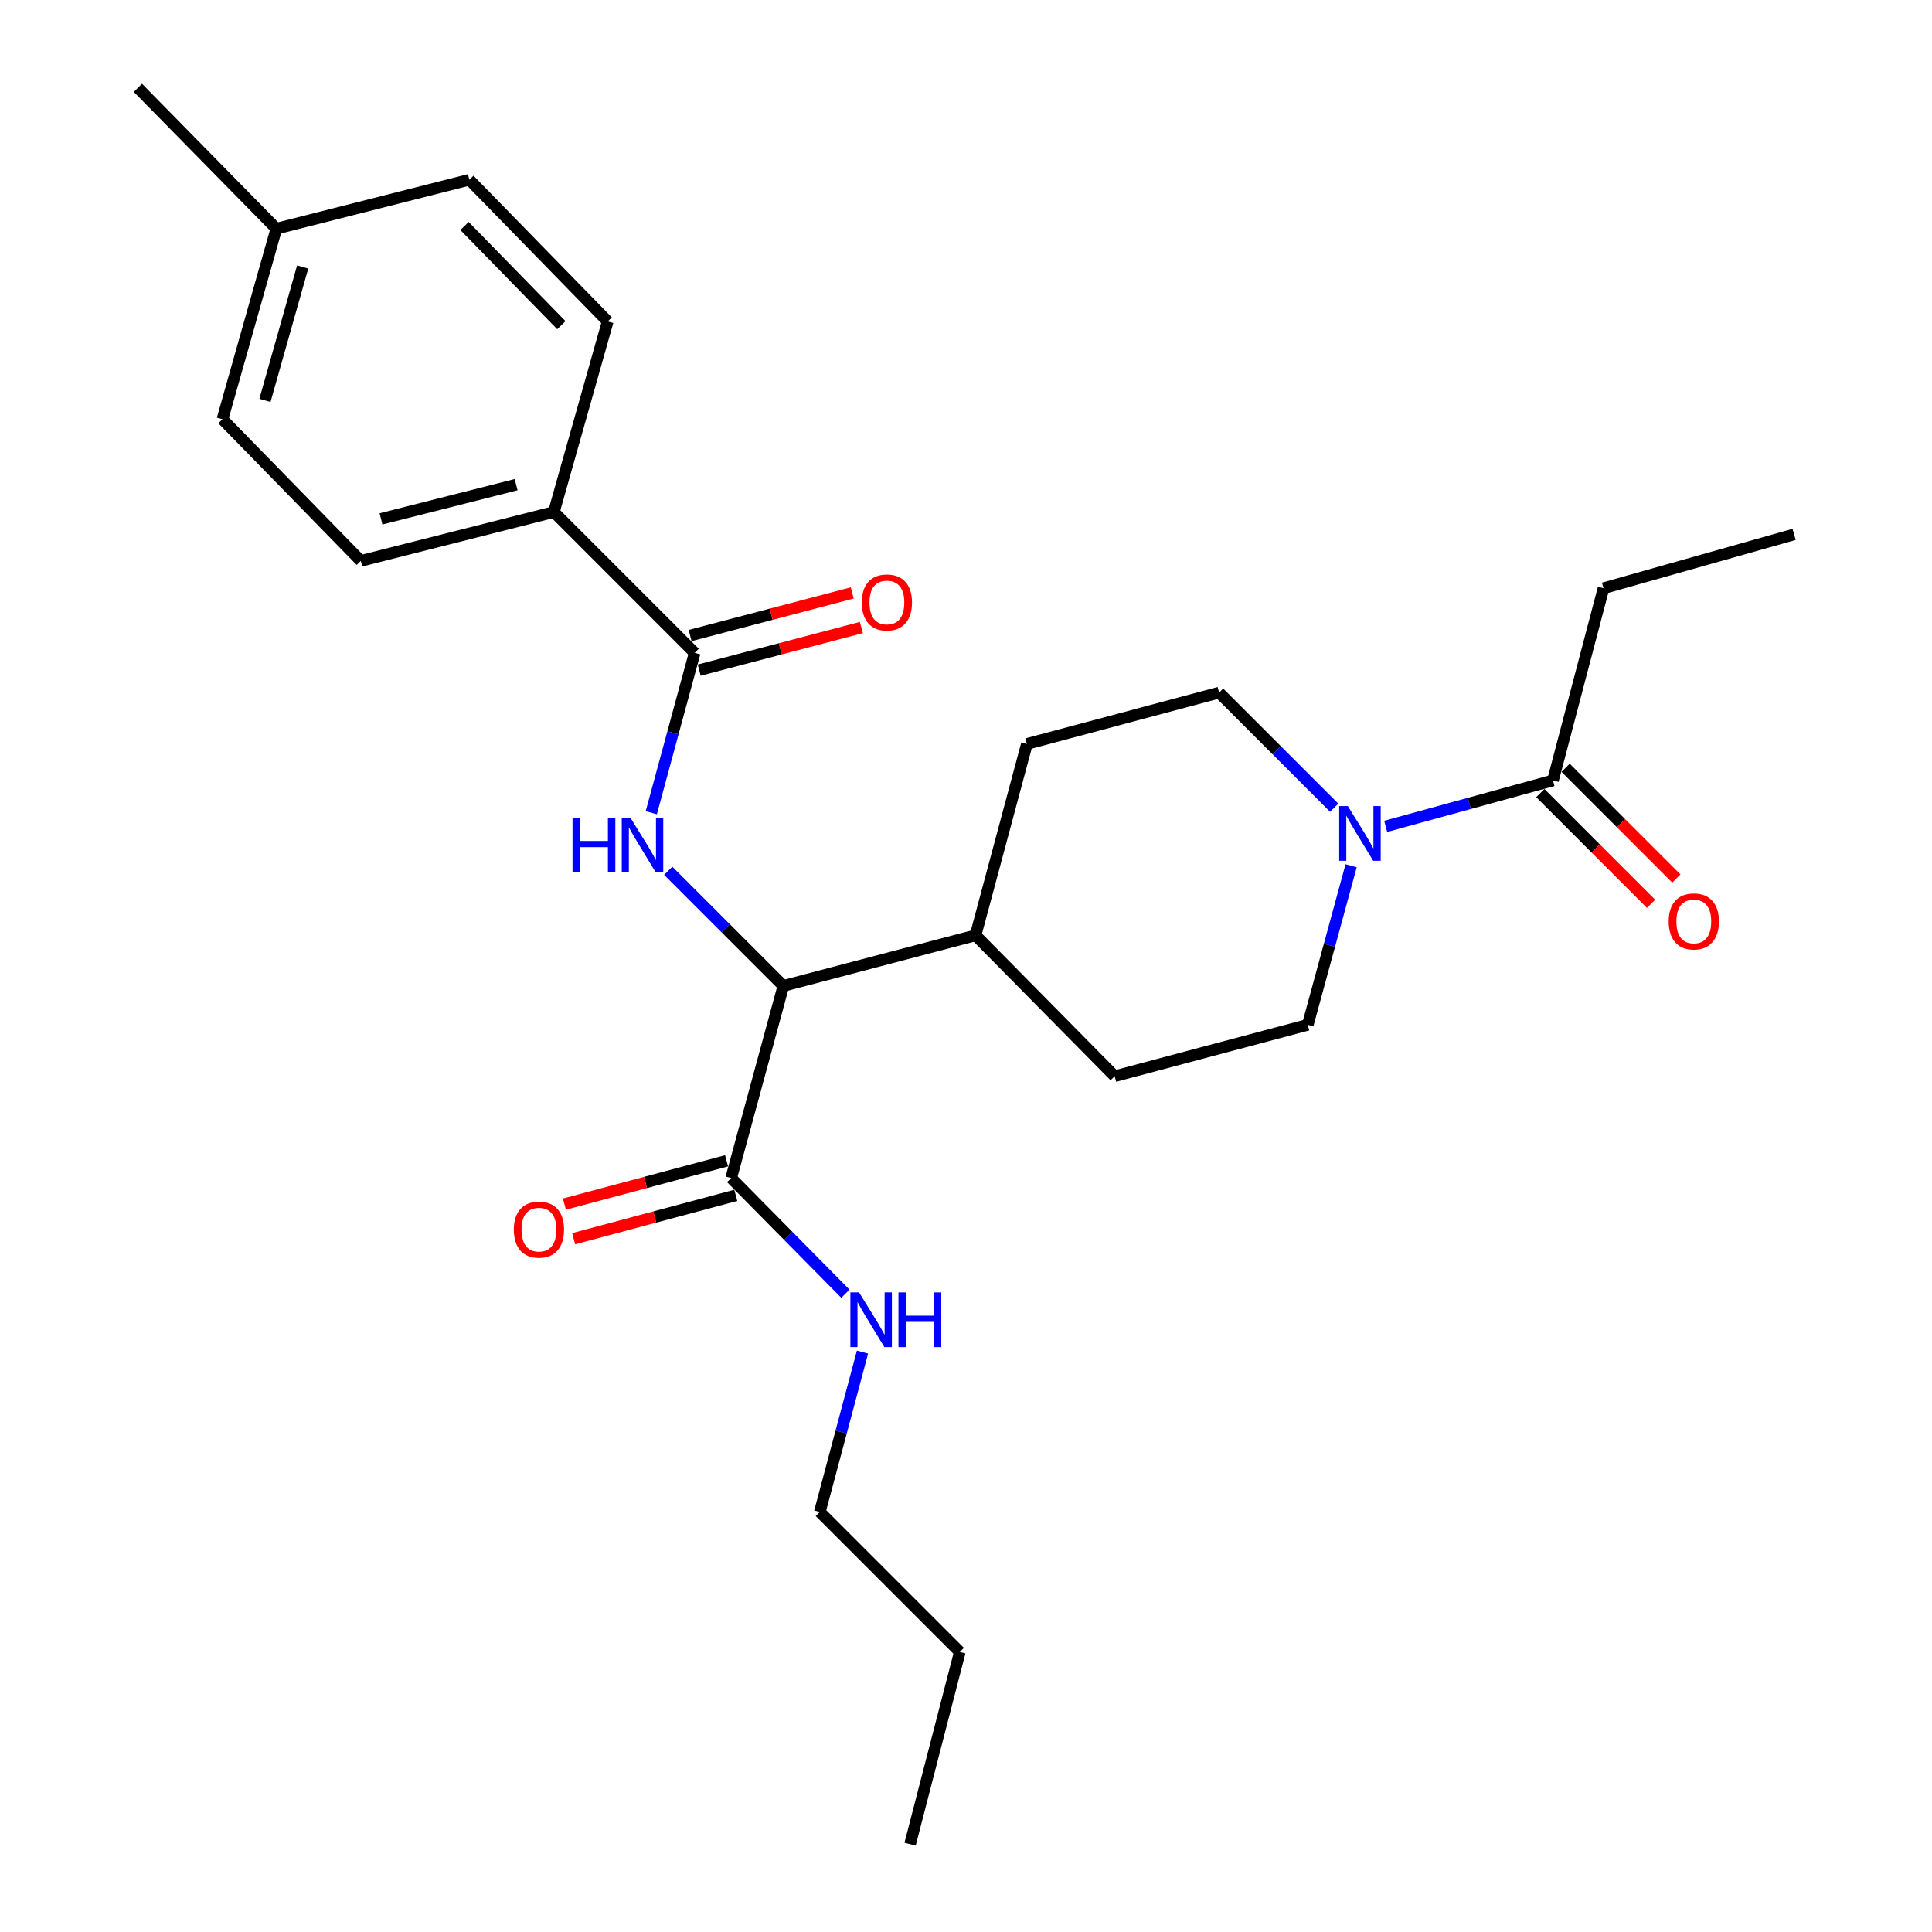 <?xml version='1.0' encoding='iso-8859-1'?>
<svg version='1.1' baseProfile='full'
              xmlns='http://www.w3.org/2000/svg'
                      xmlns:rdkit='http://www.rdkit.org/xml'
                      xmlns:xlink='http://www.w3.org/1999/xlink'
                  xml:space='preserve'
width='1000px' height='1000px' viewBox='0 0 1000 1000'>
<!-- END OF HEADER -->
<rect style='opacity:1.0;fill:#FFFFFF;stroke:none' width='1000' height='1000' x='0' y='0'> </rect>
<path class='bond-0' d='M 337.101,420.664 L 348.33,379.286' style='fill:none;fill-rule:evenodd;stroke:#0000FF;stroke-width:6px;stroke-linecap:butt;stroke-linejoin:miter;stroke-opacity:1' />
<path class='bond-0' d='M 348.33,379.286 L 359.559,337.908' style='fill:none;fill-rule:evenodd;stroke:#000000;stroke-width:6px;stroke-linecap:butt;stroke-linejoin:miter;stroke-opacity:1' />
<path class='bond-2' d='M 345.877,450.717 L 375.67,480.506' style='fill:none;fill-rule:evenodd;stroke:#0000FF;stroke-width:6px;stroke-linecap:butt;stroke-linejoin:miter;stroke-opacity:1' />
<path class='bond-2' d='M 375.67,480.506 L 405.464,510.296' style='fill:none;fill-rule:evenodd;stroke:#000000;stroke-width:6px;stroke-linecap:butt;stroke-linejoin:miter;stroke-opacity:1' />
<path class='bond-5' d='M 359.559,337.908 L 286.675,265.013' style='fill:none;fill-rule:evenodd;stroke:#000000;stroke-width:6px;stroke-linecap:butt;stroke-linejoin:miter;stroke-opacity:1' />
<path class='bond-9' d='M 361.913,346.861 L 403.874,335.829' style='fill:none;fill-rule:evenodd;stroke:#000000;stroke-width:6px;stroke-linecap:butt;stroke-linejoin:miter;stroke-opacity:1' />
<path class='bond-9' d='M 403.874,335.829 L 445.834,324.798' style='fill:none;fill-rule:evenodd;stroke:#FF0000;stroke-width:6px;stroke-linecap:butt;stroke-linejoin:miter;stroke-opacity:1' />
<path class='bond-9' d='M 357.205,328.955 L 399.166,317.923' style='fill:none;fill-rule:evenodd;stroke:#000000;stroke-width:6px;stroke-linecap:butt;stroke-linejoin:miter;stroke-opacity:1' />
<path class='bond-9' d='M 399.166,317.923 L 441.127,306.892' style='fill:none;fill-rule:evenodd;stroke:#FF0000;stroke-width:6px;stroke-linecap:butt;stroke-linejoin:miter;stroke-opacity:1' />
<path class='bond-1' d='M 690.586,418.077 L 660.798,388.288' style='fill:none;fill-rule:evenodd;stroke:#0000FF;stroke-width:6px;stroke-linecap:butt;stroke-linejoin:miter;stroke-opacity:1' />
<path class='bond-1' d='M 660.798,388.288 L 631.009,358.5' style='fill:none;fill-rule:evenodd;stroke:#000000;stroke-width:6px;stroke-linecap:butt;stroke-linejoin:miter;stroke-opacity:1' />
<path class='bond-3' d='M 717.234,427.733 L 760.521,415.843' style='fill:none;fill-rule:evenodd;stroke:#0000FF;stroke-width:6px;stroke-linecap:butt;stroke-linejoin:miter;stroke-opacity:1' />
<path class='bond-3' d='M 760.521,415.843 L 803.809,403.952' style='fill:none;fill-rule:evenodd;stroke:#000000;stroke-width:6px;stroke-linecap:butt;stroke-linejoin:miter;stroke-opacity:1' />
<path class='bond-26' d='M 699.344,448.121 L 688.124,489.278' style='fill:none;fill-rule:evenodd;stroke:#0000FF;stroke-width:6px;stroke-linecap:butt;stroke-linejoin:miter;stroke-opacity:1' />
<path class='bond-26' d='M 688.124,489.278 L 676.904,530.435' style='fill:none;fill-rule:evenodd;stroke:#000000;stroke-width:6px;stroke-linecap:butt;stroke-linejoin:miter;stroke-opacity:1' />
<path class='bond-4' d='M 405.464,510.296 L 378.454,609.769' style='fill:none;fill-rule:evenodd;stroke:#000000;stroke-width:6px;stroke-linecap:butt;stroke-linejoin:miter;stroke-opacity:1' />
<path class='bond-6' d='M 405.464,510.296 L 504.947,484.129' style='fill:none;fill-rule:evenodd;stroke:#000000;stroke-width:6px;stroke-linecap:butt;stroke-linejoin:miter;stroke-opacity:1' />
<path class='bond-10' d='M 797.263,410.498 L 825.927,439.158' style='fill:none;fill-rule:evenodd;stroke:#000000;stroke-width:6px;stroke-linecap:butt;stroke-linejoin:miter;stroke-opacity:1' />
<path class='bond-10' d='M 825.927,439.158 L 854.591,467.818' style='fill:none;fill-rule:evenodd;stroke:#FF0000;stroke-width:6px;stroke-linecap:butt;stroke-linejoin:miter;stroke-opacity:1' />
<path class='bond-10' d='M 810.354,397.406 L 839.018,426.066' style='fill:none;fill-rule:evenodd;stroke:#000000;stroke-width:6px;stroke-linecap:butt;stroke-linejoin:miter;stroke-opacity:1' />
<path class='bond-10' d='M 839.018,426.066 L 867.682,454.725' style='fill:none;fill-rule:evenodd;stroke:#FF0000;stroke-width:6px;stroke-linecap:butt;stroke-linejoin:miter;stroke-opacity:1' />
<path class='bond-20' d='M 803.809,403.952 L 829.975,304.459' style='fill:none;fill-rule:evenodd;stroke:#000000;stroke-width:6px;stroke-linecap:butt;stroke-linejoin:miter;stroke-opacity:1' />
<path class='bond-11' d='M 376.063,600.826 L 334.099,612.044' style='fill:none;fill-rule:evenodd;stroke:#000000;stroke-width:6px;stroke-linecap:butt;stroke-linejoin:miter;stroke-opacity:1' />
<path class='bond-11' d='M 334.099,612.044 L 292.134,623.261' style='fill:none;fill-rule:evenodd;stroke:#FF0000;stroke-width:6px;stroke-linecap:butt;stroke-linejoin:miter;stroke-opacity:1' />
<path class='bond-11' d='M 380.845,618.712 L 338.88,629.93' style='fill:none;fill-rule:evenodd;stroke:#000000;stroke-width:6px;stroke-linecap:butt;stroke-linejoin:miter;stroke-opacity:1' />
<path class='bond-11' d='M 338.88,629.93 L 296.916,641.147' style='fill:none;fill-rule:evenodd;stroke:#FF0000;stroke-width:6px;stroke-linecap:butt;stroke-linejoin:miter;stroke-opacity:1' />
<path class='bond-14' d='M 378.454,609.769 L 408.016,639.697' style='fill:none;fill-rule:evenodd;stroke:#000000;stroke-width:6px;stroke-linecap:butt;stroke-linejoin:miter;stroke-opacity:1' />
<path class='bond-14' d='M 408.016,639.697 L 437.579,669.624' style='fill:none;fill-rule:evenodd;stroke:#0000FF;stroke-width:6px;stroke-linecap:butt;stroke-linejoin:miter;stroke-opacity:1' />
<path class='bond-15' d='M 286.675,265.013 L 186.759,290.316' style='fill:none;fill-rule:evenodd;stroke:#000000;stroke-width:6px;stroke-linecap:butt;stroke-linejoin:miter;stroke-opacity:1' />
<path class='bond-15' d='M 267.142,250.861 L 197.202,268.573' style='fill:none;fill-rule:evenodd;stroke:#000000;stroke-width:6px;stroke-linecap:butt;stroke-linejoin:miter;stroke-opacity:1' />
<path class='bond-16' d='M 286.675,265.013 L 314.549,166.383' style='fill:none;fill-rule:evenodd;stroke:#000000;stroke-width:6px;stroke-linecap:butt;stroke-linejoin:miter;stroke-opacity:1' />
<path class='bond-12' d='M 504.947,484.129 L 531.515,385.068' style='fill:none;fill-rule:evenodd;stroke:#000000;stroke-width:6px;stroke-linecap:butt;stroke-linejoin:miter;stroke-opacity:1' />
<path class='bond-13' d='M 504.947,484.129 L 576.958,557.034' style='fill:none;fill-rule:evenodd;stroke:#000000;stroke-width:6px;stroke-linecap:butt;stroke-linejoin:miter;stroke-opacity:1' />
<path class='bond-7' d='M 676.904,530.435 L 576.958,557.034' style='fill:none;fill-rule:evenodd;stroke:#000000;stroke-width:6px;stroke-linecap:butt;stroke-linejoin:miter;stroke-opacity:1' />
<path class='bond-8' d='M 631.009,358.5 L 531.515,385.068' style='fill:none;fill-rule:evenodd;stroke:#000000;stroke-width:6px;stroke-linecap:butt;stroke-linejoin:miter;stroke-opacity:1' />
<path class='bond-21' d='M 446.427,699.84 L 435.378,741.215' style='fill:none;fill-rule:evenodd;stroke:#0000FF;stroke-width:6px;stroke-linecap:butt;stroke-linejoin:miter;stroke-opacity:1' />
<path class='bond-21' d='M 435.378,741.215 L 424.328,782.589' style='fill:none;fill-rule:evenodd;stroke:#000000;stroke-width:6px;stroke-linecap:butt;stroke-linejoin:miter;stroke-opacity:1' />
<path class='bond-18' d='M 186.759,290.316 L 115.14,216.989' style='fill:none;fill-rule:evenodd;stroke:#000000;stroke-width:6px;stroke-linecap:butt;stroke-linejoin:miter;stroke-opacity:1' />
<path class='bond-17' d='M 314.549,166.383 L 242.94,93.036' style='fill:none;fill-rule:evenodd;stroke:#000000;stroke-width:6px;stroke-linecap:butt;stroke-linejoin:miter;stroke-opacity:1' />
<path class='bond-17' d='M 290.56,168.315 L 240.434,116.972' style='fill:none;fill-rule:evenodd;stroke:#000000;stroke-width:6px;stroke-linecap:butt;stroke-linejoin:miter;stroke-opacity:1' />
<path class='bond-19' d='M 242.94,93.036 L 143.025,118.37' style='fill:none;fill-rule:evenodd;stroke:#000000;stroke-width:6px;stroke-linecap:butt;stroke-linejoin:miter;stroke-opacity:1' />
<path class='bond-27' d='M 115.14,216.989 L 143.025,118.37' style='fill:none;fill-rule:evenodd;stroke:#000000;stroke-width:6px;stroke-linecap:butt;stroke-linejoin:miter;stroke-opacity:1' />
<path class='bond-27' d='M 137.139,207.234 L 156.658,138.2' style='fill:none;fill-rule:evenodd;stroke:#000000;stroke-width:6px;stroke-linecap:butt;stroke-linejoin:miter;stroke-opacity:1' />
<path class='bond-22' d='M 143.025,118.37 L 71.374,45.455' style='fill:none;fill-rule:evenodd;stroke:#000000;stroke-width:6px;stroke-linecap:butt;stroke-linejoin:miter;stroke-opacity:1' />
<path class='bond-24' d='M 829.975,304.459 L 928.626,276.595' style='fill:none;fill-rule:evenodd;stroke:#000000;stroke-width:6px;stroke-linecap:butt;stroke-linejoin:miter;stroke-opacity:1' />
<path class='bond-23' d='M 424.328,782.589 L 496.801,855.052' style='fill:none;fill-rule:evenodd;stroke:#000000;stroke-width:6px;stroke-linecap:butt;stroke-linejoin:miter;stroke-opacity:1' />
<path class='bond-25' d='M 496.801,855.052 L 471.056,954.545' style='fill:none;fill-rule:evenodd;stroke:#000000;stroke-width:6px;stroke-linecap:butt;stroke-linejoin:miter;stroke-opacity:1' />
<path  class='atom-0' d='M 296.339 423.241
L 300.179 423.241
L 300.179 435.281
L 314.659 435.281
L 314.659 423.241
L 318.499 423.241
L 318.499 451.561
L 314.659 451.561
L 314.659 438.481
L 300.179 438.481
L 300.179 451.561
L 296.339 451.561
L 296.339 423.241
' fill='#0000FF'/>
<path  class='atom-0' d='M 326.299 423.241
L 335.579 438.241
Q 336.499 439.721, 337.979 442.401
Q 339.459 445.081, 339.539 445.241
L 339.539 423.241
L 343.299 423.241
L 343.299 451.561
L 339.419 451.561
L 329.459 435.161
Q 328.299 433.241, 327.059 431.041
Q 325.859 428.841, 325.499 428.161
L 325.499 451.561
L 321.819 451.561
L 321.819 423.241
L 326.299 423.241
' fill='#0000FF'/>
<path  class='atom-2' d='M 697.644 417.234
L 706.924 432.234
Q 707.844 433.714, 709.324 436.394
Q 710.804 439.074, 710.884 439.234
L 710.884 417.234
L 714.644 417.234
L 714.644 445.554
L 710.764 445.554
L 700.804 429.154
Q 699.644 427.234, 698.404 425.034
Q 697.204 422.834, 696.844 422.154
L 696.844 445.554
L 693.164 445.554
L 693.164 417.234
L 697.644 417.234
' fill='#0000FF'/>
<path  class='atom-10' d='M 446.053 311.831
Q 446.053 305.031, 449.413 301.231
Q 452.773 297.431, 459.053 297.431
Q 465.333 297.431, 468.693 301.231
Q 472.053 305.031, 472.053 311.831
Q 472.053 318.711, 468.653 322.631
Q 465.253 326.511, 459.053 326.511
Q 452.813 326.511, 449.413 322.631
Q 446.053 318.751, 446.053 311.831
M 459.053 323.311
Q 463.373 323.311, 465.693 320.431
Q 468.053 317.511, 468.053 311.831
Q 468.053 306.271, 465.693 303.471
Q 463.373 300.631, 459.053 300.631
Q 454.733 300.631, 452.373 303.431
Q 450.053 306.231, 450.053 311.831
Q 450.053 317.551, 452.373 320.431
Q 454.733 323.311, 459.053 323.311
' fill='#FF0000'/>
<path  class='atom-11' d='M 863.714 476.927
Q 863.714 470.127, 867.074 466.327
Q 870.434 462.527, 876.714 462.527
Q 882.994 462.527, 886.354 466.327
Q 889.714 470.127, 889.714 476.927
Q 889.714 483.807, 886.314 487.727
Q 882.914 491.607, 876.714 491.607
Q 870.474 491.607, 867.074 487.727
Q 863.714 483.847, 863.714 476.927
M 876.714 488.407
Q 881.034 488.407, 883.354 485.527
Q 885.714 482.607, 885.714 476.927
Q 885.714 471.367, 883.354 468.567
Q 881.034 465.727, 876.714 465.727
Q 872.394 465.727, 870.034 468.527
Q 867.714 471.327, 867.714 476.927
Q 867.714 482.647, 870.034 485.527
Q 872.394 488.407, 876.714 488.407
' fill='#FF0000'/>
<path  class='atom-12' d='M 265.95 636.448
Q 265.95 629.648, 269.31 625.848
Q 272.67 622.048, 278.95 622.048
Q 285.23 622.048, 288.59 625.848
Q 291.95 629.648, 291.95 636.448
Q 291.95 643.328, 288.55 647.248
Q 285.15 651.128, 278.95 651.128
Q 272.71 651.128, 269.31 647.248
Q 265.95 643.368, 265.95 636.448
M 278.95 647.928
Q 283.27 647.928, 285.59 645.048
Q 287.95 642.128, 287.95 636.448
Q 287.95 630.888, 285.59 628.088
Q 283.27 625.248, 278.95 625.248
Q 274.63 625.248, 272.27 628.048
Q 269.95 630.848, 269.95 636.448
Q 269.95 642.168, 272.27 645.048
Q 274.63 647.928, 278.95 647.928
' fill='#FF0000'/>
<path  class='atom-15' d='M 444.636 668.946
L 453.916 683.946
Q 454.836 685.426, 456.316 688.106
Q 457.796 690.786, 457.876 690.946
L 457.876 668.946
L 461.636 668.946
L 461.636 697.266
L 457.756 697.266
L 447.796 680.866
Q 446.636 678.946, 445.396 676.746
Q 444.196 674.546, 443.836 673.866
L 443.836 697.266
L 440.156 697.266
L 440.156 668.946
L 444.636 668.946
' fill='#0000FF'/>
<path  class='atom-15' d='M 465.036 668.946
L 468.876 668.946
L 468.876 680.986
L 483.356 680.986
L 483.356 668.946
L 487.196 668.946
L 487.196 697.266
L 483.356 697.266
L 483.356 684.186
L 468.876 684.186
L 468.876 697.266
L 465.036 697.266
L 465.036 668.946
' fill='#0000FF'/>
</svg>

